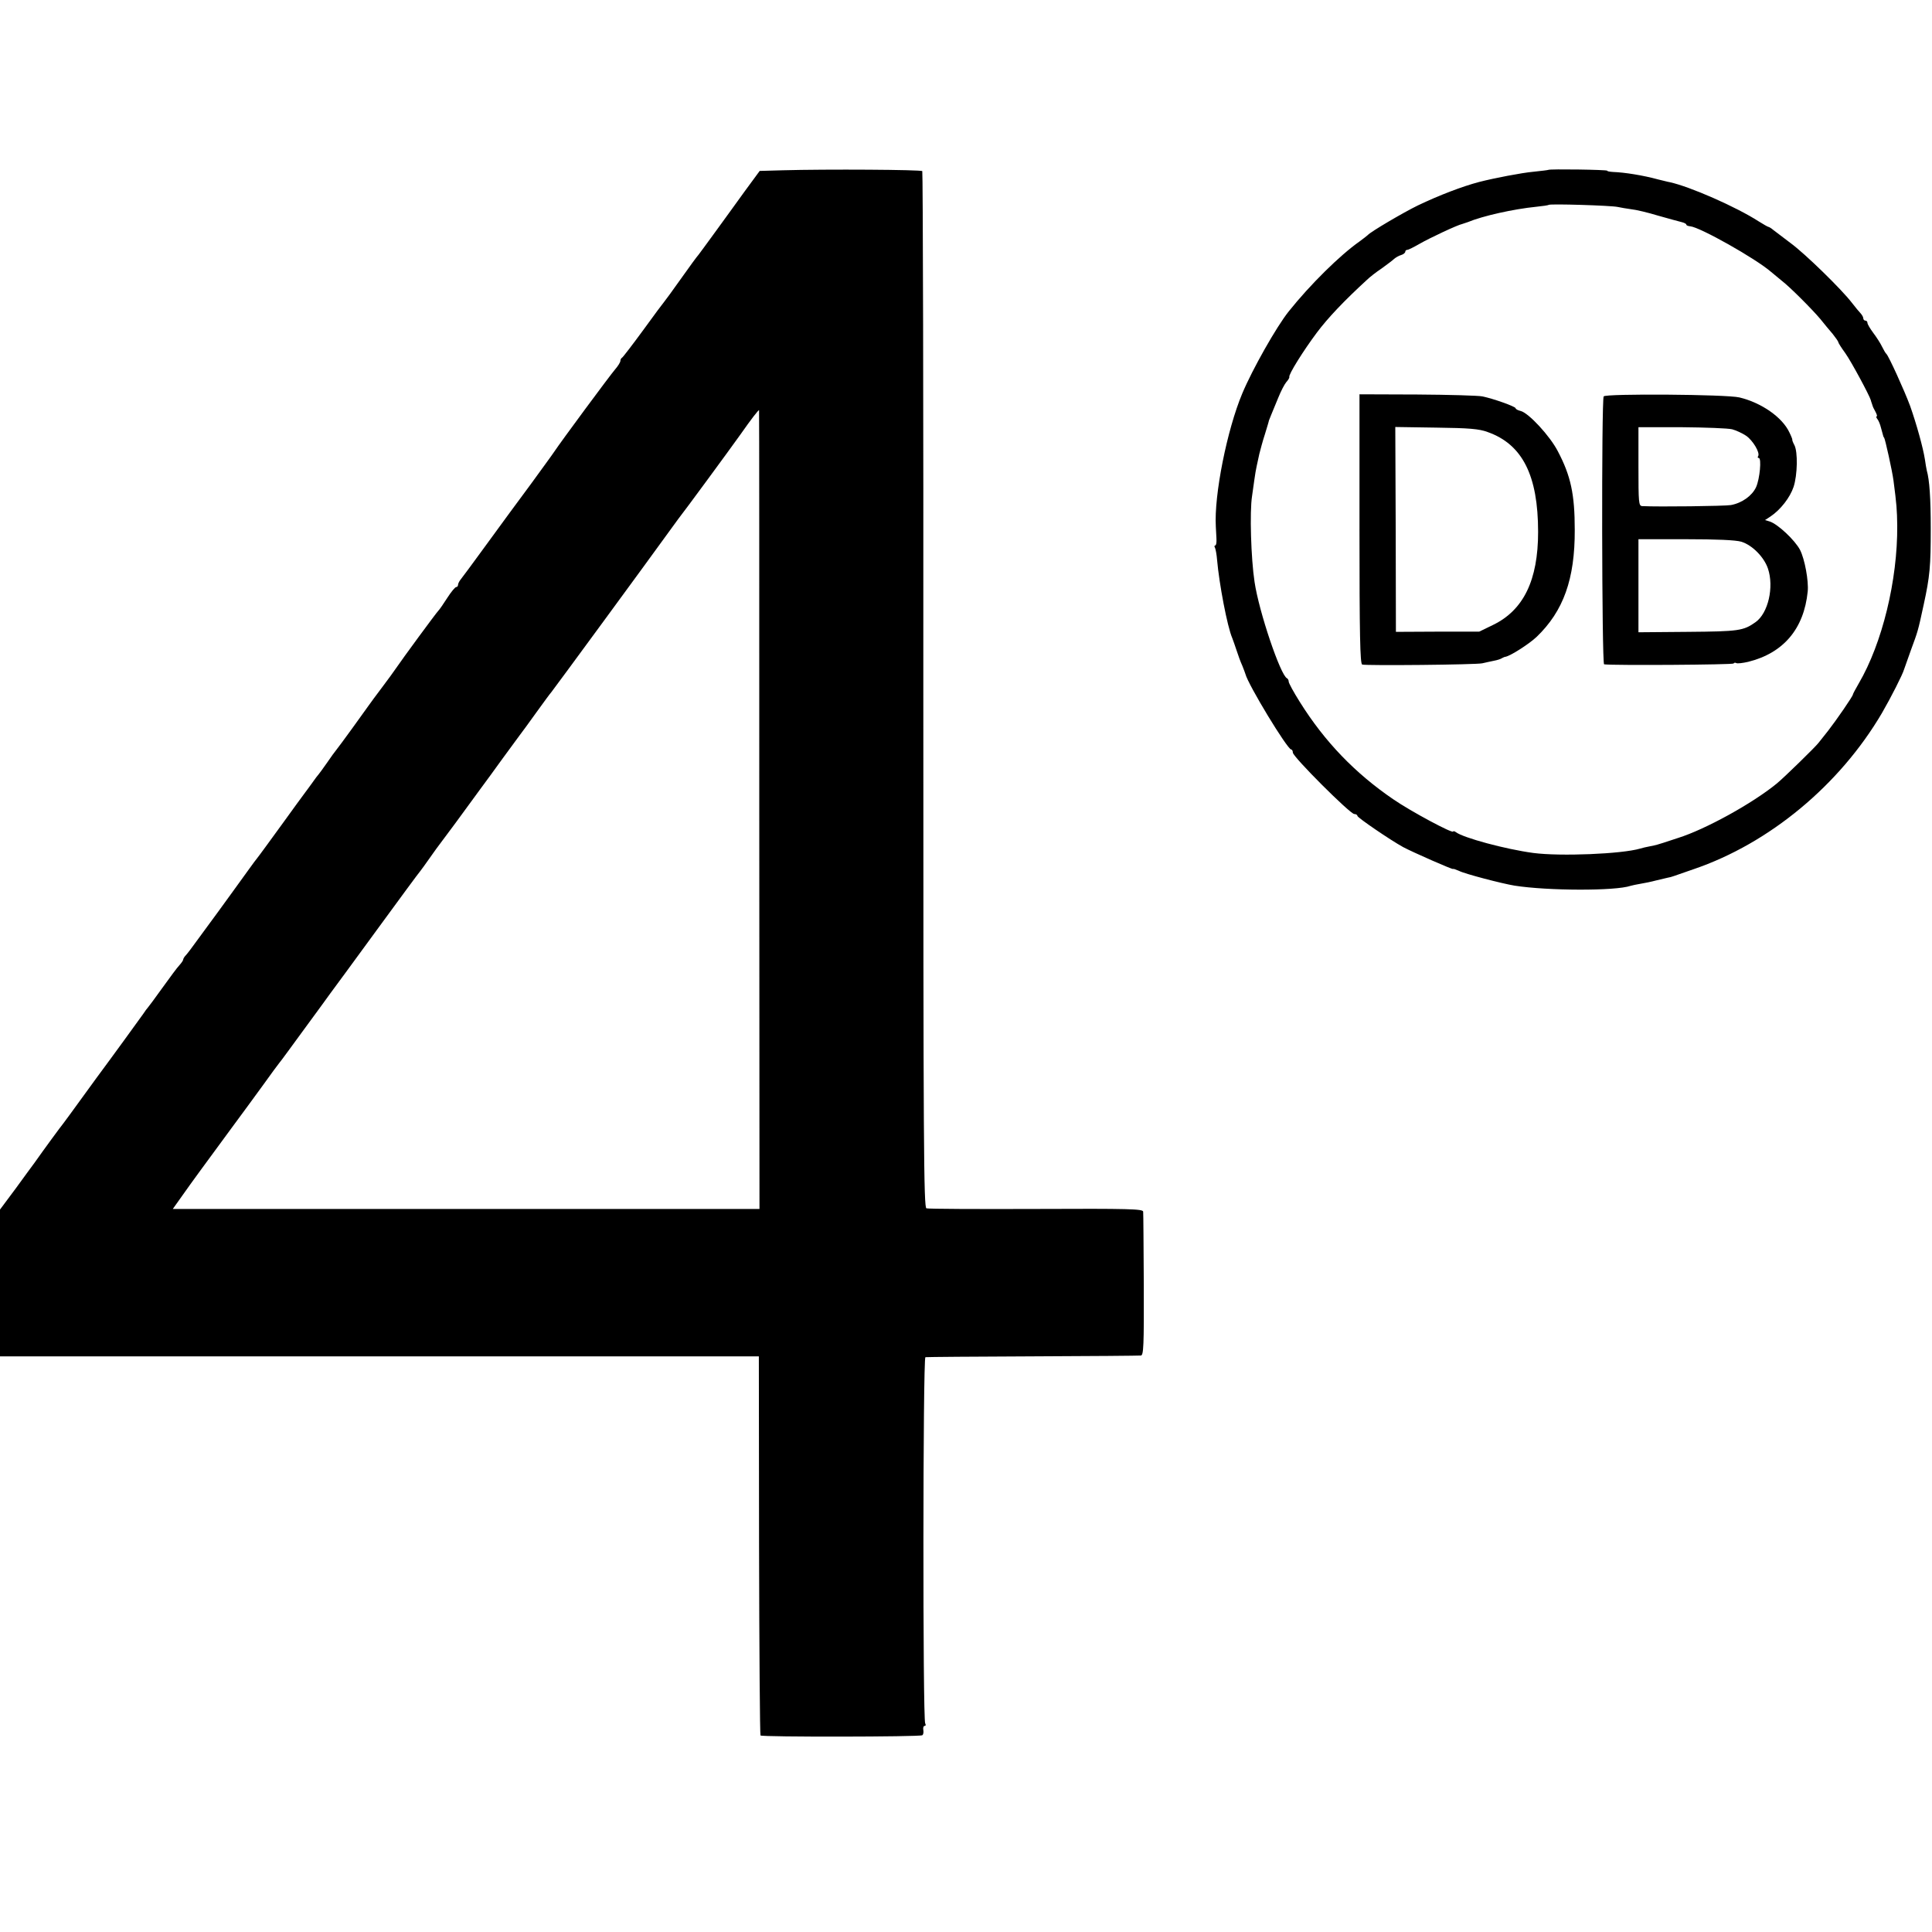 <?xml version="1.0" standalone="no"?>
<!DOCTYPE svg PUBLIC "-//W3C//DTD SVG 20010904//EN"
 "http://www.w3.org/TR/2001/REC-SVG-20010904/DTD/svg10.dtd">
<svg version="1.0" xmlns="http://www.w3.org/2000/svg"
 width="928pt" height="928pt" viewBox="0 0 928 928"
 preserveAspectRatio="xMidYMid meet">
<g transform="translate(0,928) scale(0.1,-0.1)"
fill="#000000" stroke="none">
<path d="M3757 8462 l-108 -3 -72 -98 c-40 -55 -103 -143 -142 -196 -38 -53
-75 -102 -80 -109 -6 -6 -44 -58 -85 -116 -41 -58 -77 -107 -80 -110 -3 -3
-48 -63 -100 -135 -52 -71 -98 -131 -102 -133 -4 -2 -8 -9 -8 -15 0 -7 -12
-26 -26 -42 -25 -29 -258 -344 -292 -395 -9 -14 -60 -83 -112 -155 -53 -71
-149 -202 -213 -290 -64 -88 -121 -165 -127 -172 -5 -7 -10 -17 -10 -23 0 -5
-4 -10 -9 -10 -5 0 -24 -23 -42 -51 -18 -28 -37 -56 -43 -62 -11 -11 -172
-230 -206 -280 -8 -12 -37 -52 -65 -89 -27 -36 -57 -76 -65 -88 -23 -33 -139
-193 -153 -210 -7 -8 -28 -37 -47 -65 -19 -27 -37 -52 -40 -55 -3 -3 -17 -21
-30 -40 -14 -19 -28 -39 -33 -45 -7 -9 -69 -94 -102 -140 -50 -69 -125 -172
-132 -180 -5 -5 -55 -75 -113 -155 -58 -80 -108 -149 -113 -155 -4 -5 -29 -39
-55 -75 -26 -36 -52 -71 -59 -78 -7 -7 -13 -17 -13 -21 0 -4 -8 -16 -18 -27
-10 -10 -46 -59 -82 -109 -35 -49 -67 -92 -70 -95 -3 -3 -13 -16 -22 -30 -14
-20 -157 -217 -224 -307 -9 -13 -45 -62 -80 -110 -35 -49 -71 -97 -79 -108
-14 -17 -91 -122 -139 -190 -8 -11 -49 -66 -90 -123 l-76 -102 0 -353 0 -352
1823 0 1822 0 1 -908 c1 -499 4 -910 7 -913 7 -8 764 -7 777 1 5 3 7 14 5 25
-2 11 1 20 6 20 6 0 7 5 3 12 -12 19 -11 1758 1 1759 6 1 237 3 515 4 278 1
512 3 520 4 13 1 15 45 14 339 -1 185 -2 344 -3 352 -1 13 -64 15 -513 13
-282 -1 -520 0 -528 3 -13 3 -15 288 -15 2489 1 1367 -2 2489 -5 2493 -5 7
-458 10 -673 4z m-110 -3070 l1 -1919 -1409 0 -1409 0 47 66 c50 71 101 140
234 321 47 63 116 158 154 210 37 52 72 99 77 105 5 5 58 78 118 160 61 83
118 161 127 174 10 13 109 148 220 300 111 152 206 281 211 286 5 6 26 35 47
65 21 30 42 59 47 65 4 5 39 52 76 102 37 51 90 123 117 160 28 37 76 104 108
148 32 44 68 93 80 109 12 16 50 67 84 115 34 47 66 91 71 96 11 13 484 658
542 739 25 34 55 76 67 92 39 50 241 325 301 409 51 73 84 115 88 115 1 0 1
-863 1 -1918z"/>
<path d="M7437 8464 c-1 -1 -33 -5 -72 -9 -55 -5 -186 -30 -260 -49 -80 -21
-193 -64 -295 -113 -68 -33 -228 -127 -240 -142 -3 -3 -21 -17 -40 -31 -94
-66 -237 -207 -340 -336 -59 -74 -174 -277 -223 -394 -73 -174 -136 -488 -127
-640 1 -14 2 -40 3 -57 1 -18 -1 -33 -6 -33 -4 0 -5 -5 -1 -11 3 -6 8 -32 10
-58 10 -115 49 -321 73 -376 4 -11 14 -38 21 -60 7 -22 19 -55 27 -72 7 -18
14 -36 15 -40 13 -52 202 -363 220 -363 4 0 8 -7 8 -15 0 -20 275 -295 295
-295 8 0 15 -4 15 -9 0 -8 158 -116 220 -150 45 -24 240 -110 240 -105 0 2 12
-2 28 -9 26 -14 206 -61 267 -71 159 -25 484 -26 557 -1 7 2 29 7 48 10 19 3
53 10 75 16 22 5 47 11 55 13 8 1 22 5 30 8 8 3 51 18 95 33 364 124 701 404
904 749 43 74 100 186 107 211 2 6 17 47 33 93 33 90 33 87 61 217 30 137 34
186 34 365 0 147 -6 235 -19 280 -2 8 -6 32 -9 53 -9 58 -41 172 -71 257 -27
73 -103 240 -114 250 -4 3 -13 19 -21 35 -8 17 -27 46 -42 66 -15 20 -28 42
-28 48 0 6 -4 11 -10 11 -5 0 -10 5 -10 11 0 6 -6 16 -12 23 -7 7 -26 30 -43
52 -49 64 -225 236 -295 287 -36 27 -73 55 -83 63 -9 8 -20 14 -22 14 -3 0
-24 12 -48 27 -107 69 -330 167 -427 188 -8 1 -33 8 -55 13 -73 20 -162 34
-217 36 -16 1 -28 3 -28 6 0 5 -277 9 -283 4z m333 -178 c14 -3 43 -8 65 -11
22 -2 81 -16 130 -31 50 -14 100 -28 113 -31 12 -3 22 -8 22 -12 0 -4 9 -7 19
-8 46 -4 313 -154 388 -219 12 -10 36 -30 52 -43 38 -29 146 -137 186 -185 17
-21 42 -52 58 -70 15 -19 27 -36 27 -40 0 -3 15 -27 34 -53 29 -41 116 -203
122 -225 1 -5 3 -10 4 -13 1 -3 3 -8 4 -12 1 -5 7 -18 14 -30 7 -13 10 -23 6
-23 -3 0 -2 -6 3 -12 6 -7 14 -26 18 -43 12 -45 12 -45 15 -47 5 -7 39 -160
45 -206 15 -114 17 -142 18 -216 2 -263 -72 -566 -185 -759 -15 -26 -28 -50
-28 -53 0 -8 -80 -124 -119 -174 -20 -25 -40 -51 -46 -58 -16 -21 -167 -168
-200 -195 -117 -96 -344 -221 -475 -262 -30 -10 -62 -20 -70 -23 -25 -8 -34
-11 -65 -17 -16 -3 -38 -8 -47 -11 -88 -26 -383 -38 -513 -21 -134 18 -337 73
-372 100 -7 5 -13 6 -13 3 0 -12 -204 97 -288 155 -183 125 -329 276 -449 468
-29 46 -53 90 -53 97 0 7 -4 14 -8 16 -31 13 -135 320 -156 463 -17 111 -24
337 -12 412 3 21 8 56 11 78 3 23 8 52 11 65 3 14 9 41 13 60 5 19 16 62 27
95 10 33 19 62 19 65 1 3 6 16 12 30 6 14 21 50 33 80 12 30 29 63 38 74 9 10
16 21 15 25 -5 11 67 126 132 213 54 72 131 153 241 254 12 12 44 37 71 55 26
19 53 39 60 46 7 6 22 15 33 18 11 3 20 11 20 16 0 5 4 9 10 9 5 0 31 13 57
28 50 29 185 92 206 96 7 2 19 6 27 9 72 30 220 63 330 74 30 3 57 7 59 9 7 6
300 -3 331 -10z"/>
<path d="M6530 6739 c0 -509 3 -648 13 -651 18 -6 548 -1 577 6 14 3 39 9 55
12 17 3 35 9 40 13 6 3 12 6 15 6 23 3 114 61 151 96 129 124 184 278 183 514
0 171 -19 259 -81 377 -38 74 -141 185 -179 194 -13 3 -24 9 -24 13 0 8 -106
46 -160 57 -19 4 -160 8 -312 9 l-278 1 0 -647z m615 466 c168 -59 243 -209
243 -480 0 -232 -70 -376 -217 -447 l-66 -32 -200 0 -200 -1 -1 492 -2 492
197 -3 c157 -2 206 -6 246 -21z"/>
<path d="M7703 7376 c-11 -17 -9 -1286 2 -1287 49 -6 618 -2 622 4 2 4 8 5 13
2 5 -3 31 0 57 6 169 42 268 158 286 338 5 50 -14 155 -37 200 -25 47 -106
123 -145 136 l-23 7 26 17 c48 32 94 91 111 142 19 57 21 169 4 201 -7 13 -11
24 -10 26 1 1 -5 17 -14 35 -34 73 -135 143 -240 168 -62 15 -644 19 -652 5z
m617 -158 c19 -5 49 -19 67 -31 32 -22 68 -81 58 -98 -4 -5 -2 -9 3 -9 14 0 5
-100 -13 -140 -19 -41 -67 -76 -121 -86 -30 -5 -346 -9 -426 -5 -17 1 -18 17
-18 190 l0 189 207 0 c114 -1 223 -5 243 -10z m44 -540 c52 -16 109 -73 128
-129 30 -89 1 -214 -59 -257 -59 -42 -81 -45 -325 -47 l-238 -2 0 223 0 224
226 0 c150 0 241 -4 268 -12z"/>
</g>
</svg>
